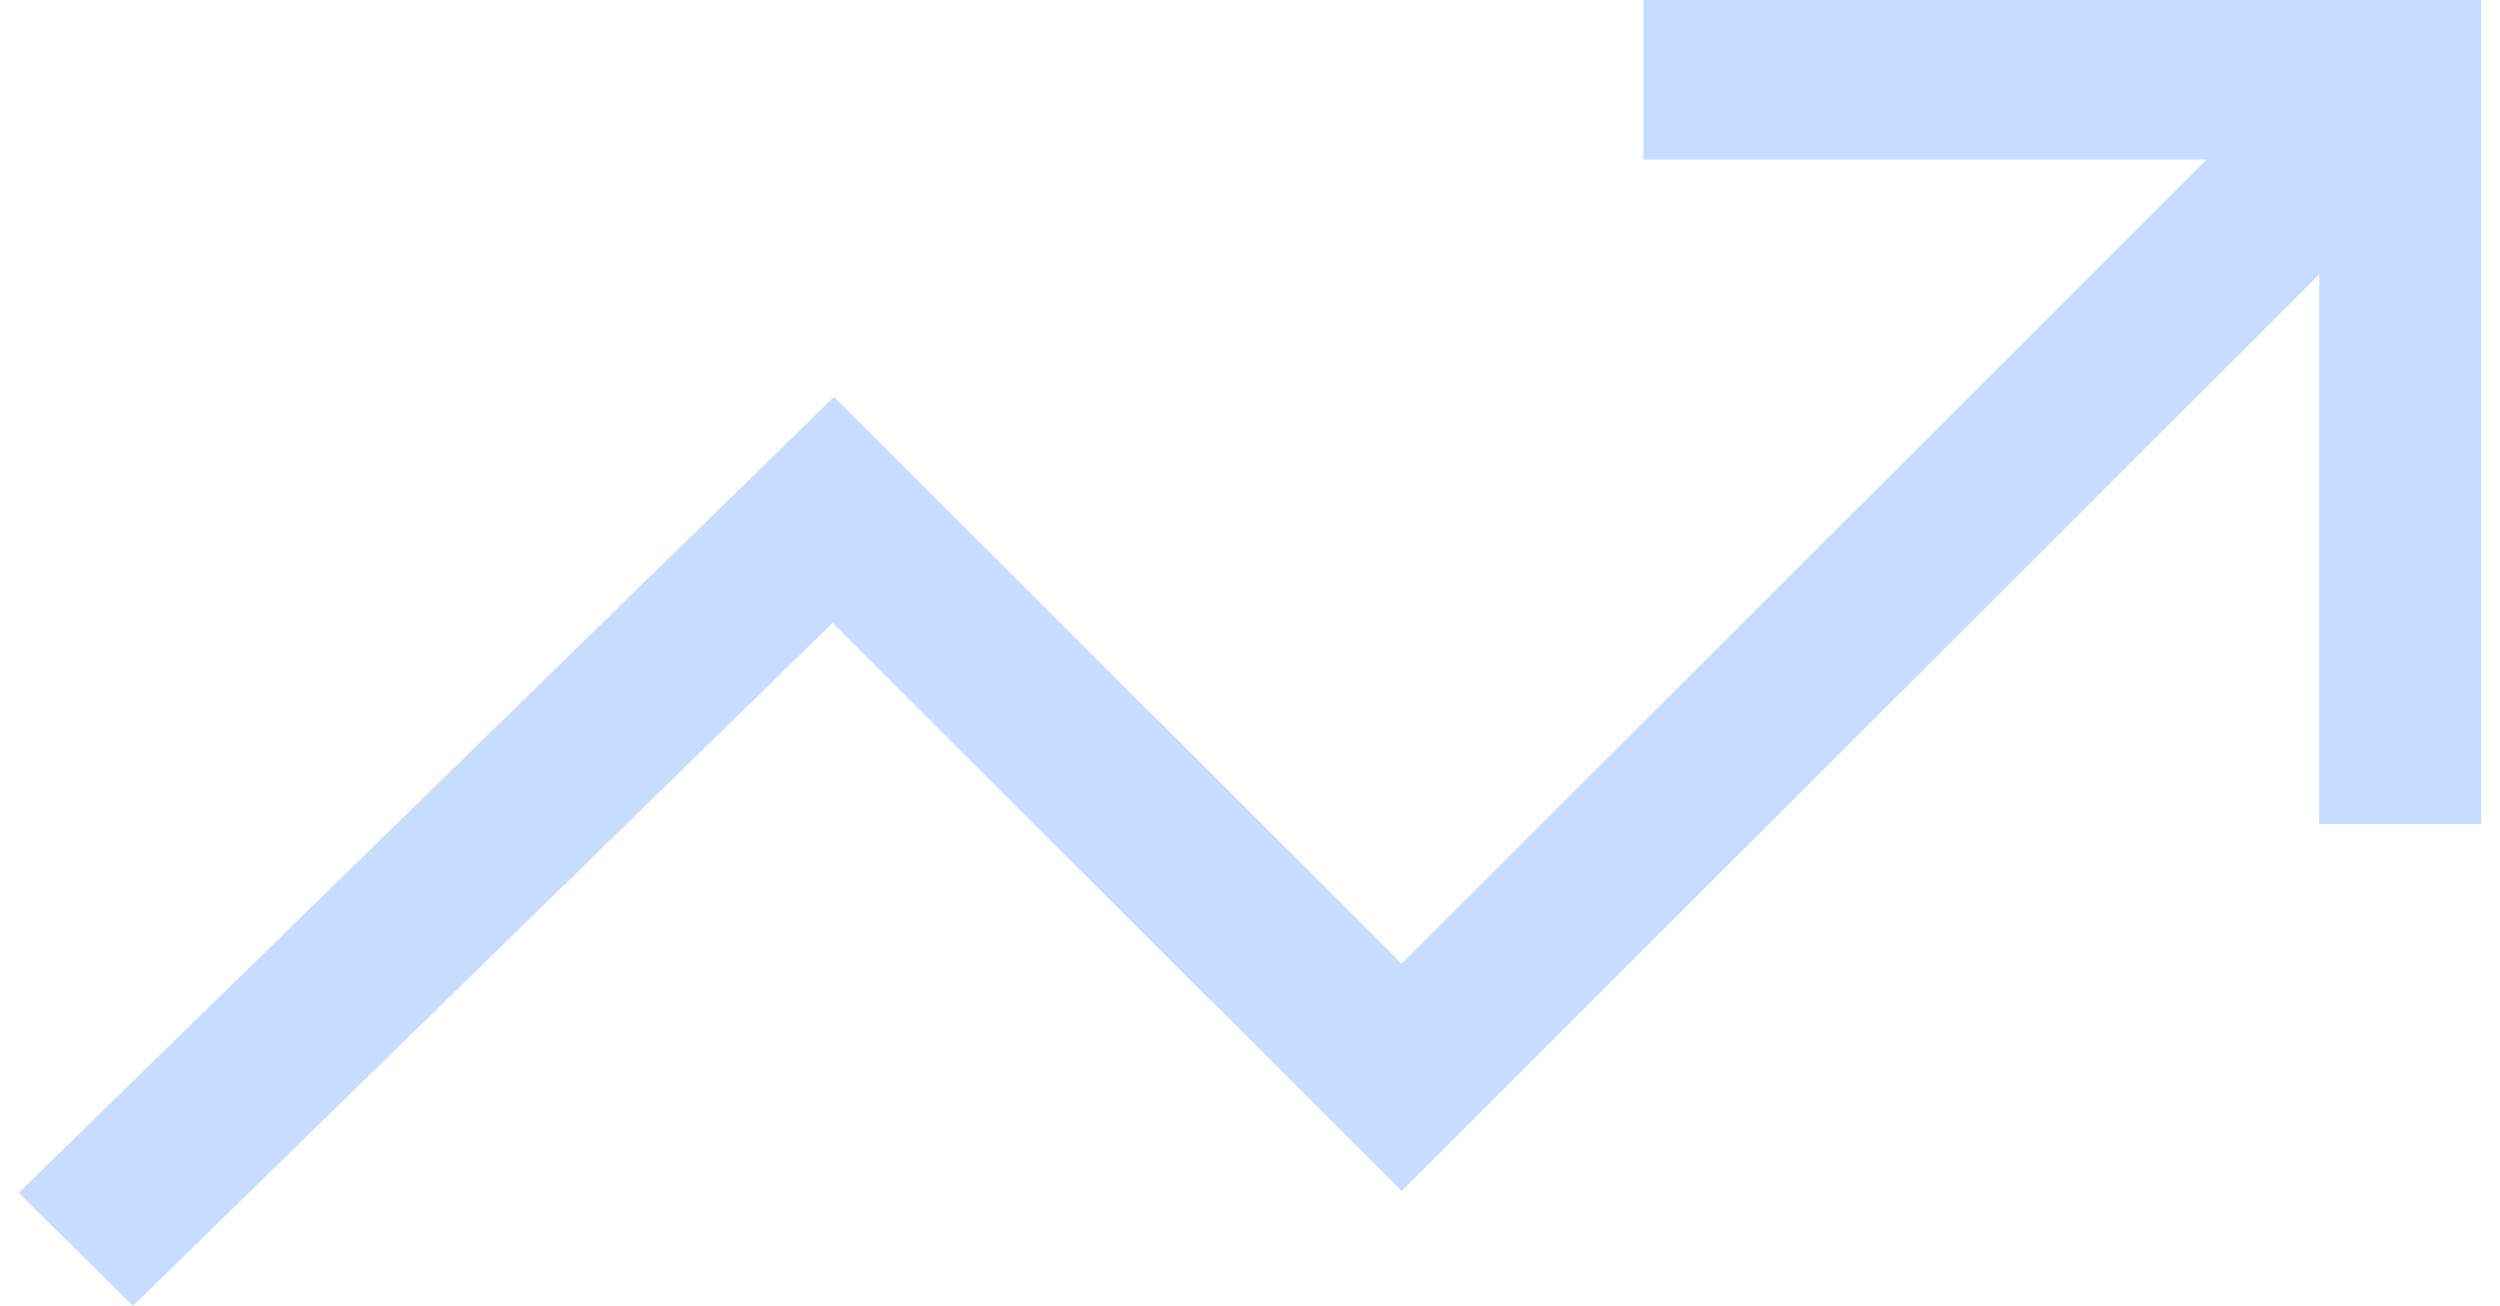 <svg width="67" height="35" viewBox="0 0 67 35" fill="none" xmlns="http://www.w3.org/2000/svg">
<g id="Union 3" clip-path="url(#clip0_3_73)">
<path id="Union" fill-rule="evenodd" clip-rule="evenodd" d="M59.138 4.275H44.044V0H66.498V22.084H62.153V7.354L37.564 31.92L22.316 16.693L3.562 35L0.5 31.966L22.352 10.635L37.564 25.827L59.138 4.275Z" fill="#C7DDFF"/>
</g>
<defs>
<clipPath id="clip0_3_73">
<rect width="66" height="35" fill="white" transform="translate(0.5)"/>
</clipPath>
</defs>
</svg>
